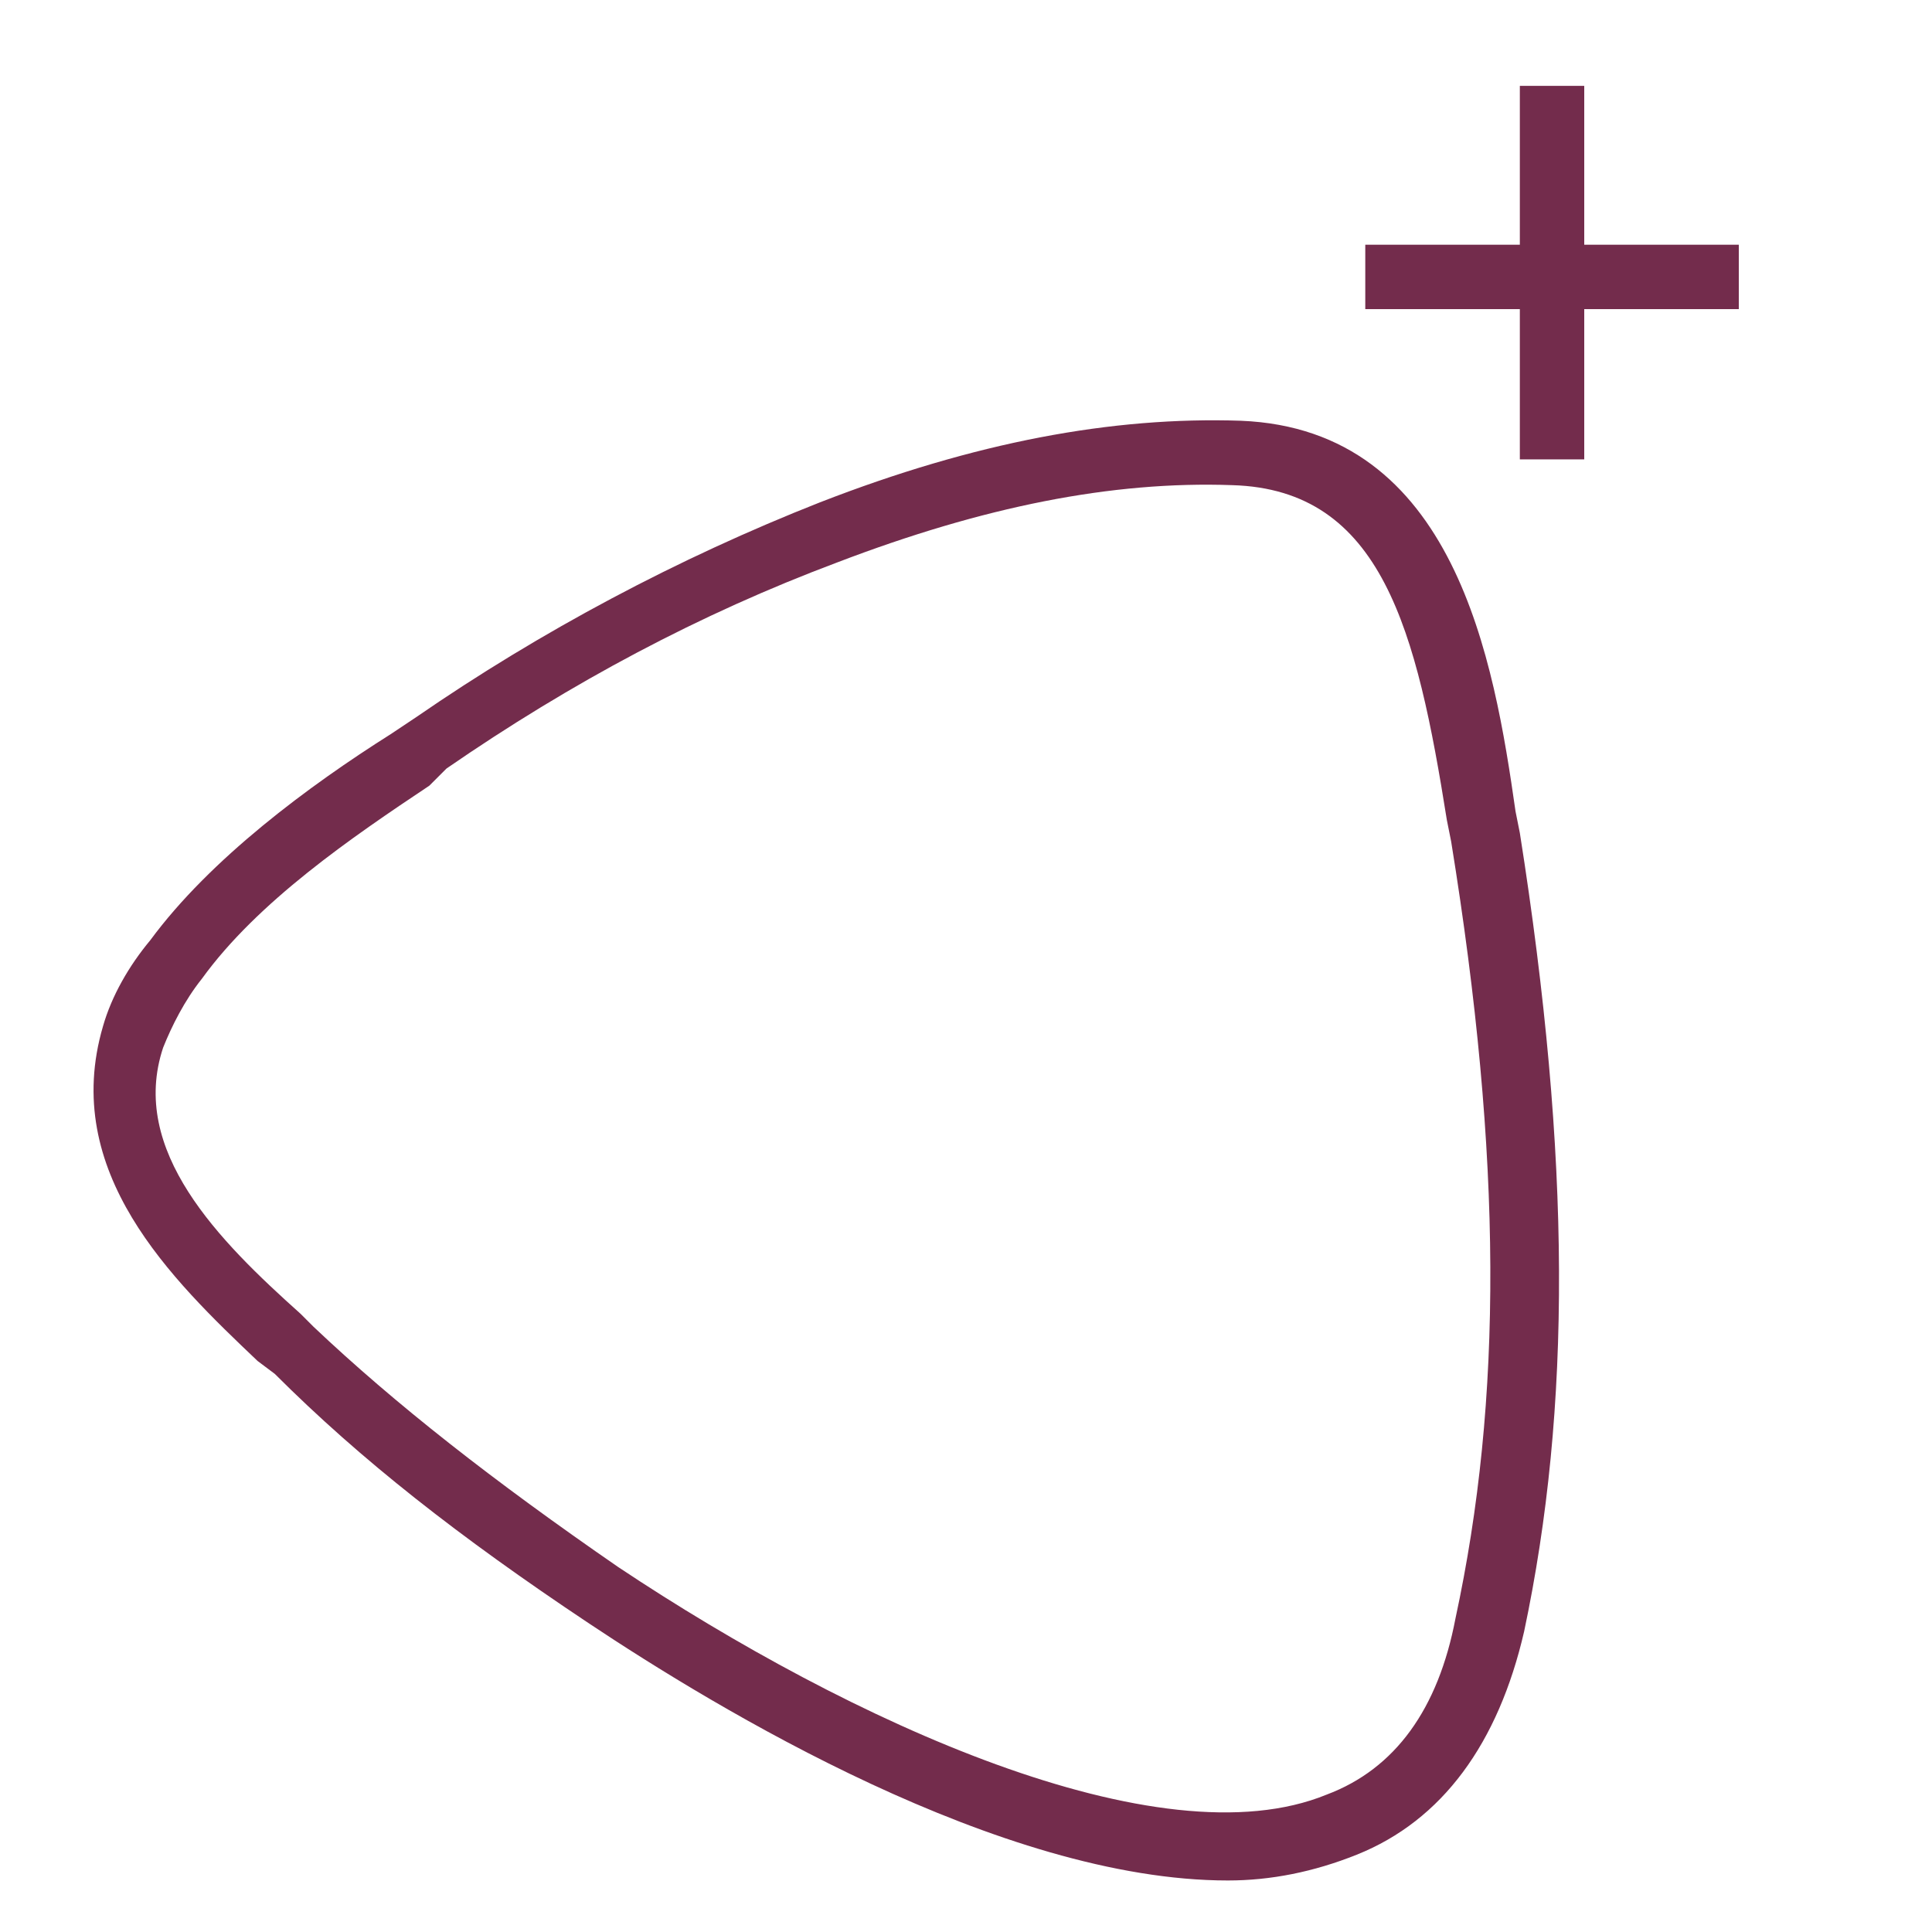 <?xml version="1.0" encoding="utf-8"?>
<!-- Generator: Adobe Illustrator 27.7.0, SVG Export Plug-In . SVG Version: 6.00 Build 0)  -->
<svg xmlns="http://www.w3.org/2000/svg" xmlns:xlink="http://www.w3.org/1999/xlink" version="1.1" id="Layer_1" x="0px" y="0px" viewBox="0 0 45 45" style="enable-background:new 0 0 45 45;" xml:space="preserve" width="40px" height="40px">
<style type="text/css">
	.st0{fill:none;stroke:#702A4A;stroke-width:0.75;stroke-miterlimit:10;}
	.st1{fill:#702A4A;}
	.st2{fill:none;stroke:#2B2729;stroke-width:2;stroke-miterlimit:10;}
	.st3{fill:#2B2729;}
	.st4{fill:none;stroke:#722B4B;stroke-width:1.3;stroke-miterlimit:10;}
	.st5{fill:#722B4B;}
	
		.st6{clip-path:url(#SVGID_00000074403949640366907230000014728889926048098468_);fill:none;stroke:#722B4B;stroke-width:1.3;stroke-miterlimit:10;}
	.st7{fill:#732C4C;}
	.st8{fill:none;}
	.st9{clip-path:url(#SVGID_00000016071936449408447320000016654976662307335333_);}
	.st10{fill:none;stroke:#732C4C;stroke-width:1.5;stroke-miterlimit:10;}
</style>
<g>
	<g>
		<path class="st7" d="M28.6,43.8c-5.3,0-11.9-4-14.9-6c-3-2-5.3-3.8-7.3-5.8L6,31.7c-2-1.9-4.6-4.4-3.6-7.8c0.2-0.7,0.6-1.4,1.1-2    v0c1.4-1.9,3.7-3.6,5.6-4.8l0.6-0.4c2.9-2,6.1-3.7,9.4-5c3.6-1.4,6.8-2,9.8-1.9c5,0.2,5.9,5.6,6.4,9.1l0.1,0.5    c1.2,7.6,1.2,13.4,0.1,18.6c-0.6,2.6-1.9,4.4-3.9,5.2C30.6,43.6,29.6,43.8,28.6,43.8z M4.7,22.8L4.7,22.8    c-0.4,0.5-0.7,1.1-0.9,1.6c-0.8,2.4,1.3,4.5,3.2,6.2l0.3,0.3c1.9,1.8,4.2,3.6,7.1,5.6c5.4,3.6,12.6,6.9,16.5,5.3    c1.6-0.6,2.6-2,3-4.1c1.1-5.1,1.1-10.7-0.1-18.1l-0.1-0.5c-0.7-4.4-1.5-7.7-5-7.8c-2.8-0.1-5.8,0.5-9.2,1.8    c-3.2,1.2-6.2,2.8-9.1,4.8L10,18.3C8.2,19.5,6,21,4.7,22.8z"/>
	</g>
	<g>
		<rect x="35.4" y="2" class="st7" width="1.5" height="8.7"/>
	</g>
	<g>
		<rect x="31.8" y="5.7" class="st7" width="8.7" height="1.5"/>
	</g>
</g>
</svg>
